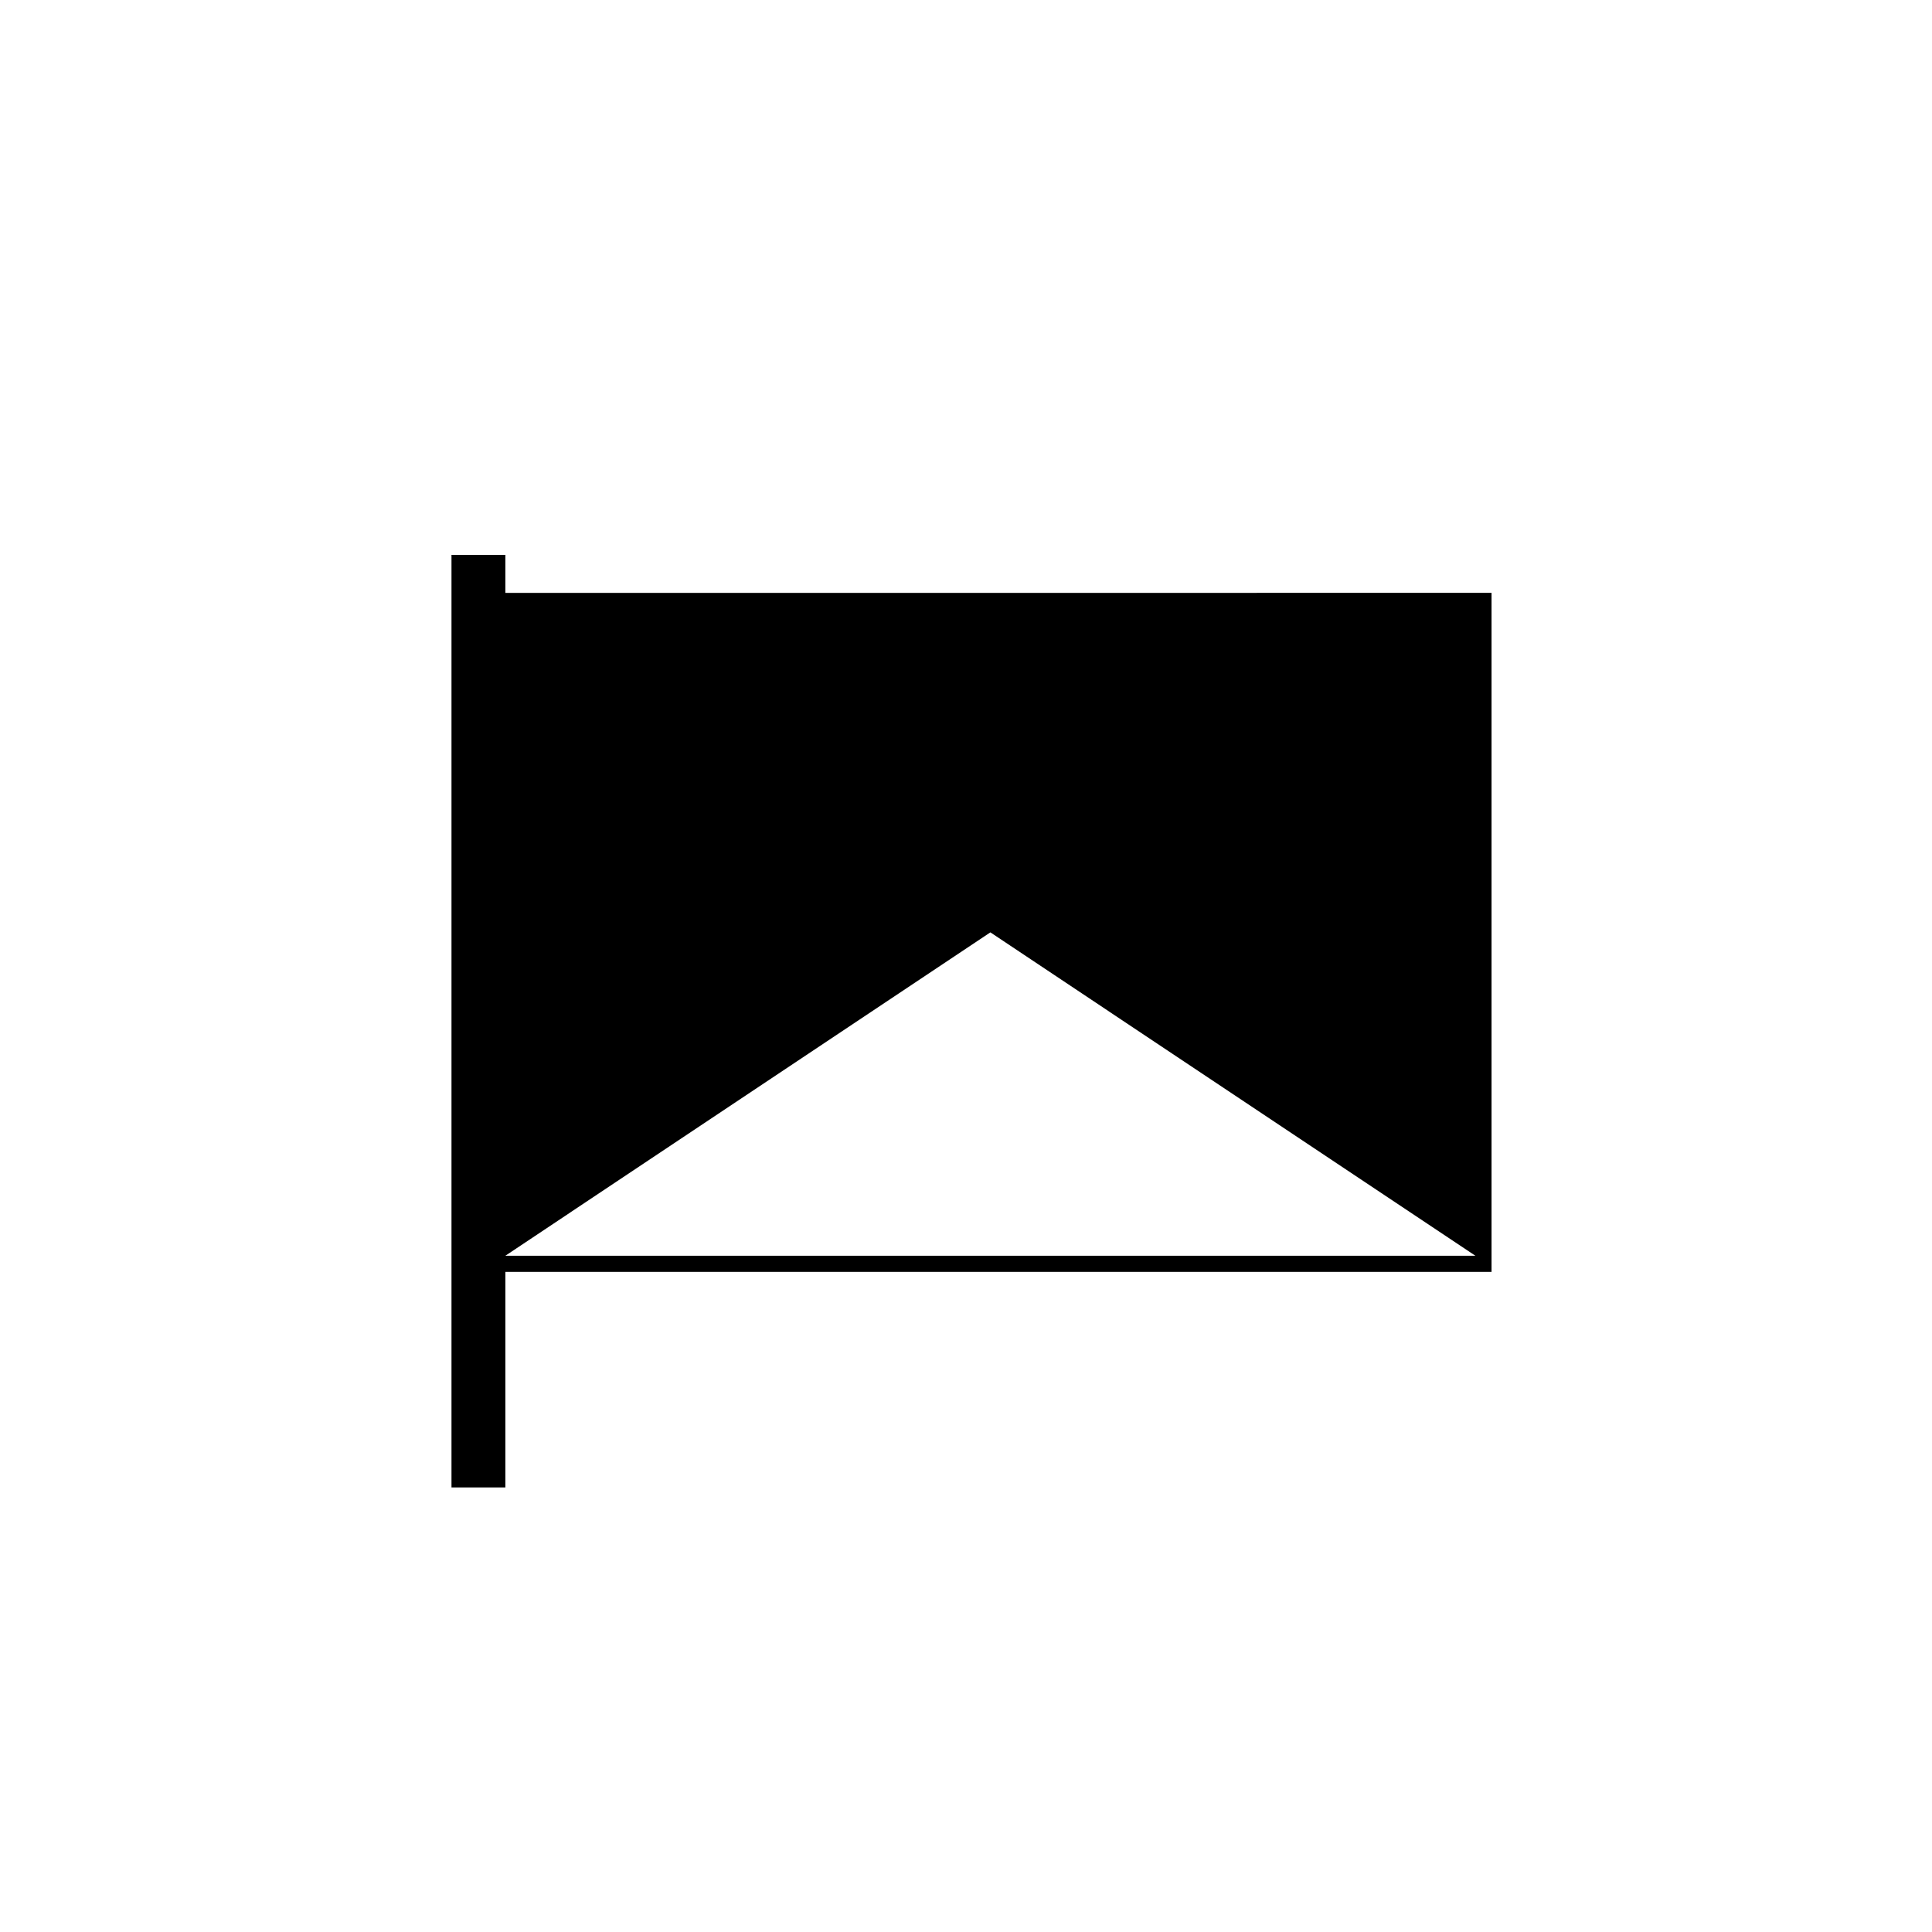 <?xml version="1.0" encoding="UTF-8"?>
<!-- Uploaded to: ICON Repo, www.svgrepo.com, Generator: ICON Repo Mixer Tools -->
<svg fill="#000000" width="800px" height="800px" version="1.1" viewBox="144 144 512 512" xmlns="http://www.w3.org/2000/svg">
 <path d="m277.93 301.12v-10.078h-14.281v247.14h14.281v-57.117h261.34v-179.95zm0 175.66 128.53-85.691 128.53 85.691z"/>
</svg>